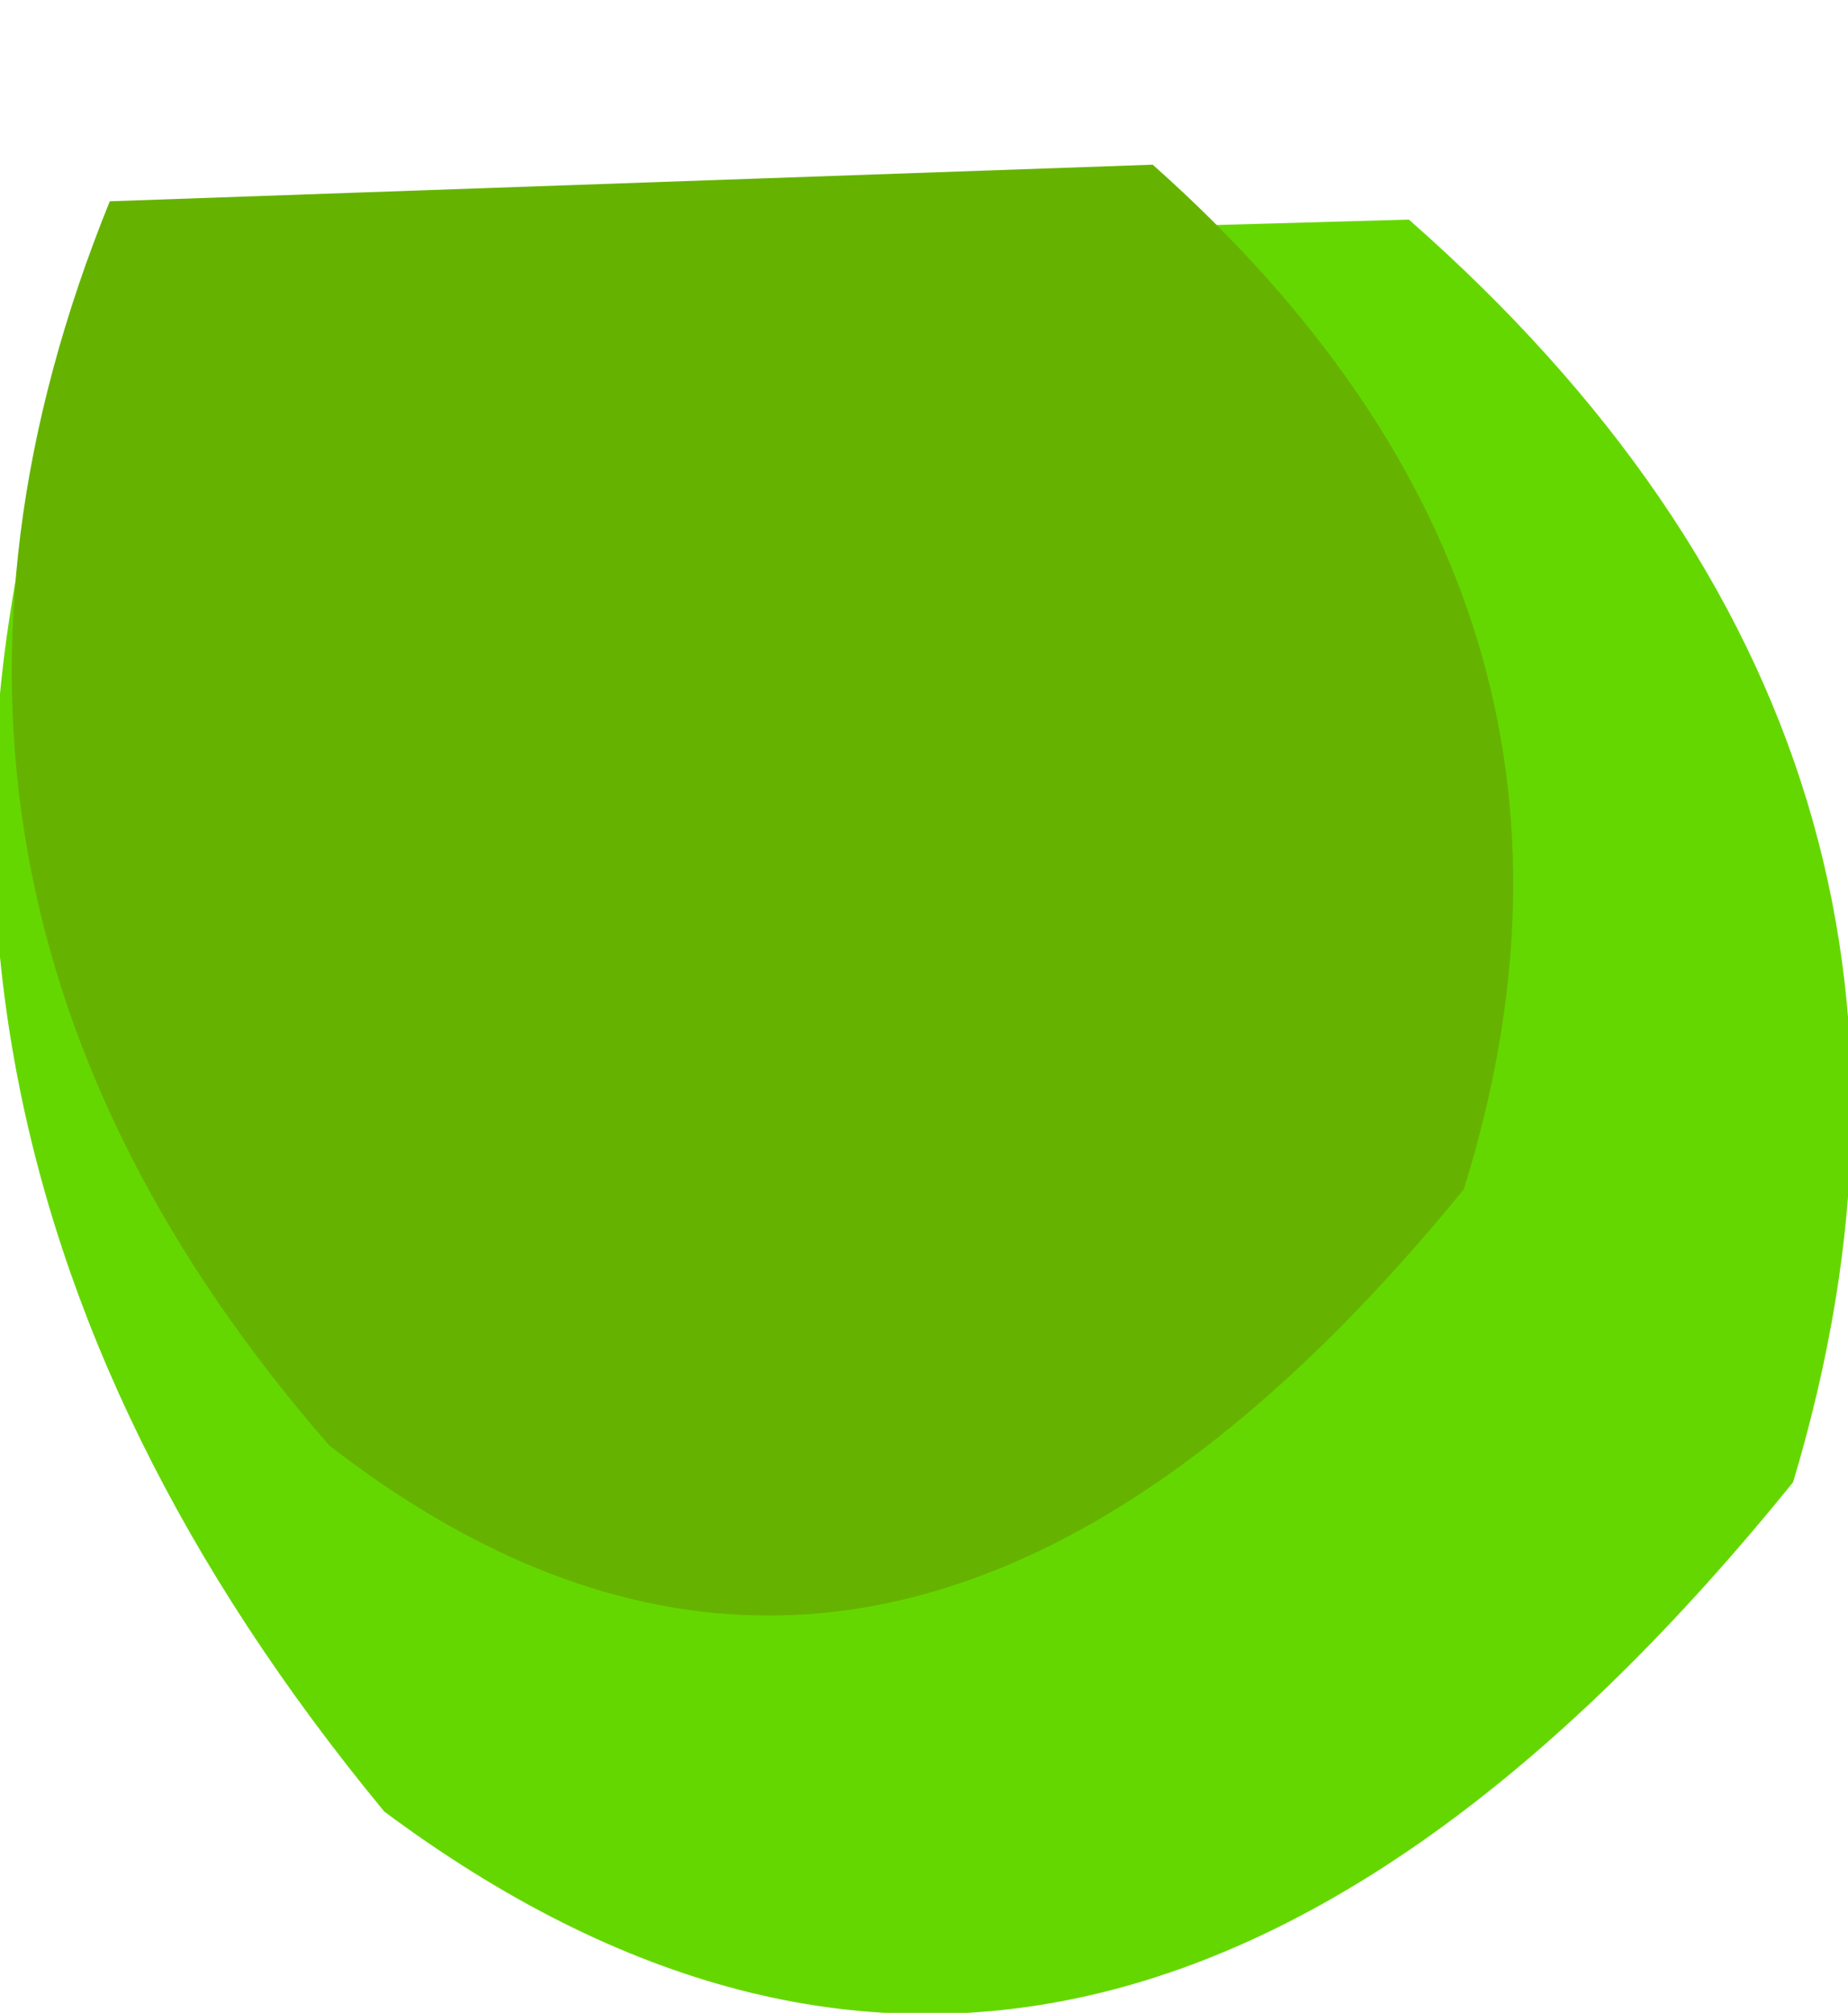 <?xml version="1.0" encoding="UTF-8" standalone="no"?>
<svg xmlns:xlink="http://www.w3.org/1999/xlink" height="5.5px" width="5.05px" xmlns="http://www.w3.org/2000/svg">
  <g transform="matrix(1.0, 0.0, 0.0, 1.0, 0.3, 0.0)">
    <path d="M0.75 4.95 Q-0.9 2.95 0.0 0.7 L3.55 0.6 Q5.2 2.05 4.6 4.05 2.7 6.4 0.75 4.95" fill="#65d700" fill-rule="evenodd" stroke="none"/>
    <path d="M0.6 3.95 Q-0.75 2.4 0.0 0.55 L2.85 0.45 Q4.2 1.65 3.7 3.25 2.15 5.15 0.6 3.95" fill="#65b300" fill-rule="evenodd" stroke="none"/>
  </g>
</svg>
